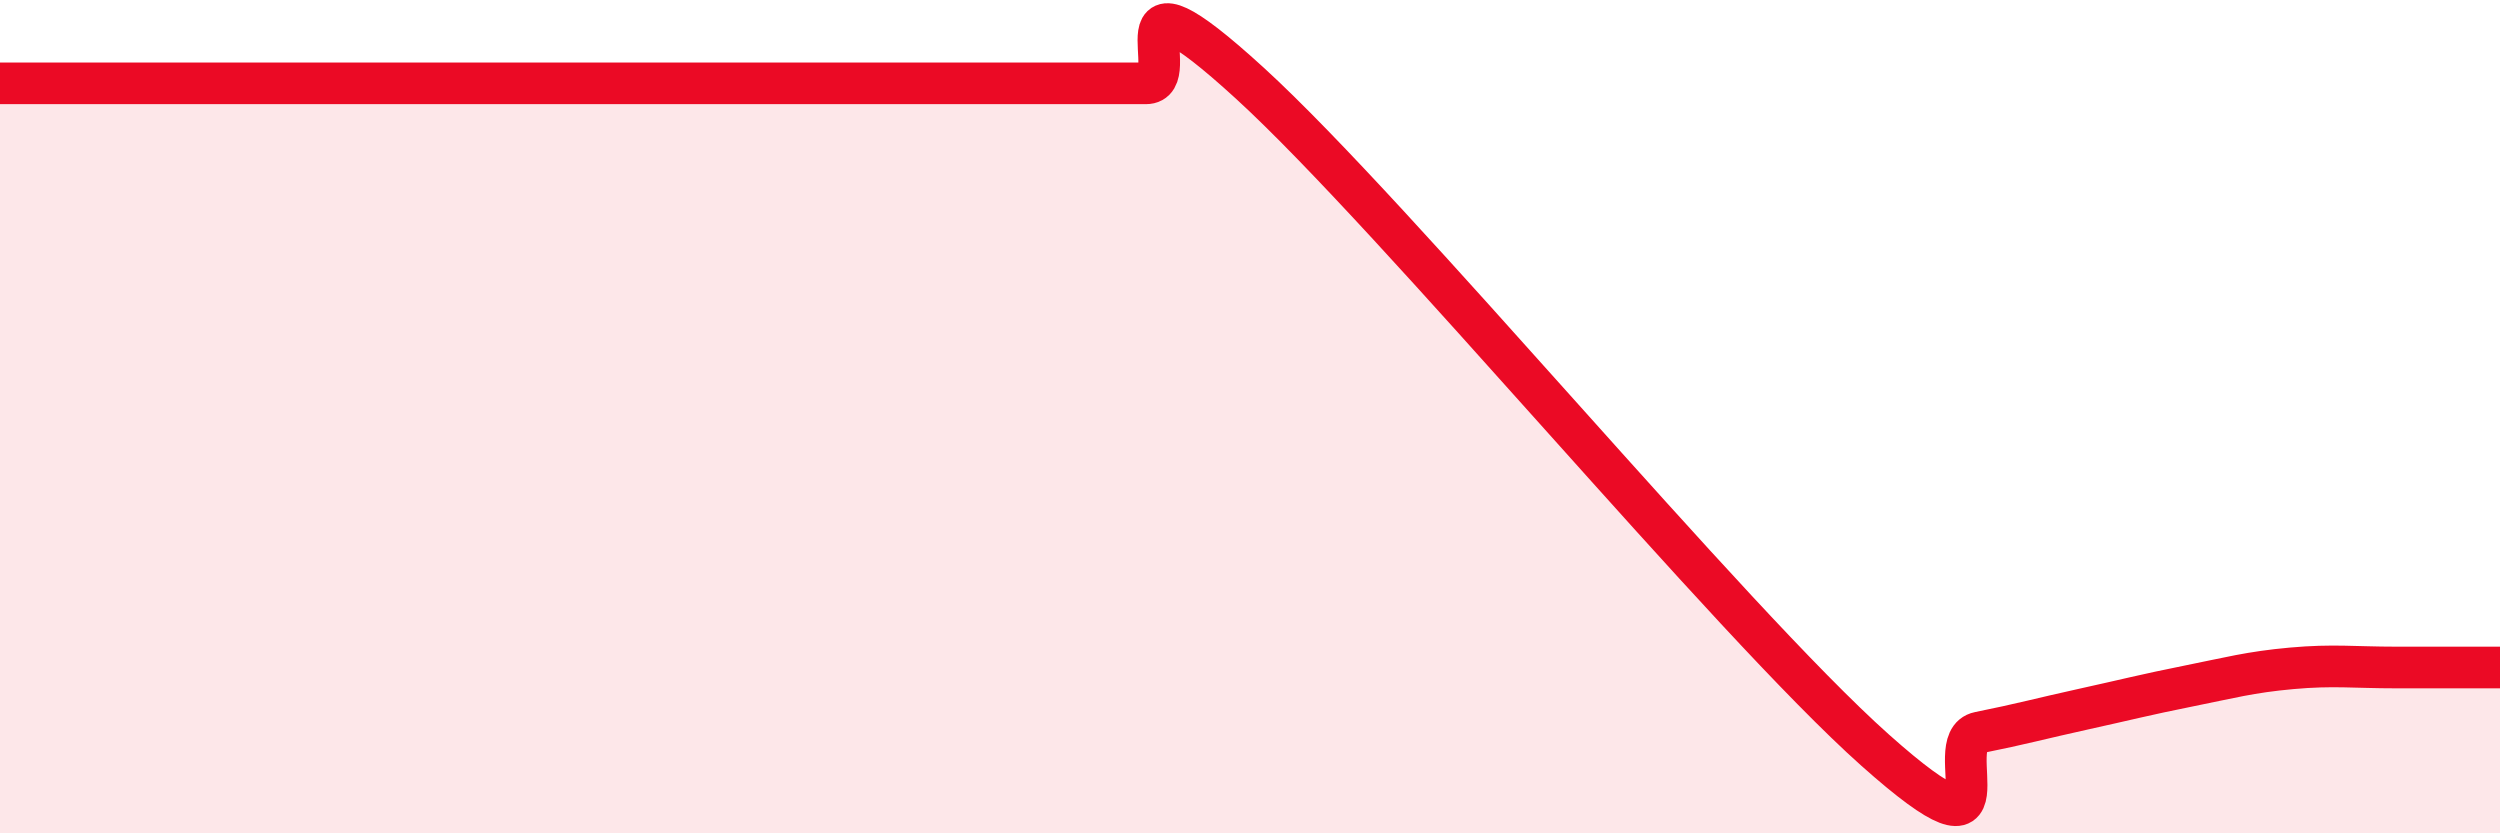 
    <svg width="60" height="20" viewBox="0 0 60 20" xmlns="http://www.w3.org/2000/svg">
      <path
        d="M 0,2 C 0.5,2 1.5,2 2.5,2 C 3.5,2 4,2 5,2 C 6,2 6.5,2 7.5,2 C 8.5,2 9,2 10,2 C 11,2 11.5,2 12.5,2 C 13.5,2 14,2 15,2 C 16,2 15.5,2 17.5,2 C 19.5,2 23,2 25,2 C 27,2 26.5,2 27.5,2 C 28.5,2 26.5,-1.2 30,2 C 33.5,5.2 41.5,14.88 45,18 C 48.5,21.12 46.5,17.78 47.5,17.58 C 48.5,17.38 49,17.24 50,17.02 C 51,16.8 51.5,16.67 52.5,16.47 C 53.5,16.27 54,16.13 55,16.04 C 56,15.95 56.5,16.02 57.5,16.02 C 58.5,16.02 59.5,16.02 60,16.02L60 20L0 20Z"
        fill="#EB0A25"
        opacity="0.1"
        stroke-linecap="round"
        stroke-linejoin="round"
      />
      <path
        d="M 0,2 C 0.5,2 1.5,2 2.5,2 C 3.5,2 4,2 5,2 C 6,2 6.5,2 7.5,2 C 8.5,2 9,2 10,2 C 11,2 11.5,2 12.5,2 C 13.5,2 14,2 15,2 C 16,2 15.5,2 17.5,2 C 19.5,2 23,2 25,2 C 27,2 26.5,2 27.5,2 C 28.5,2 26.5,-1.2 30,2 C 33.5,5.2 41.5,14.88 45,18 C 48.5,21.12 46.5,17.78 47.5,17.58 C 48.5,17.38 49,17.24 50,17.02 C 51,16.8 51.5,16.67 52.5,16.47 C 53.5,16.27 54,16.13 55,16.04 C 56,15.95 56.5,16.02 57.5,16.02 C 58.5,16.02 59.5,16.02 60,16.02"
        stroke="#EB0A25"
        stroke-width="1"
        fill="none"
        stroke-linecap="round"
        stroke-linejoin="round"
      />
    </svg>
  